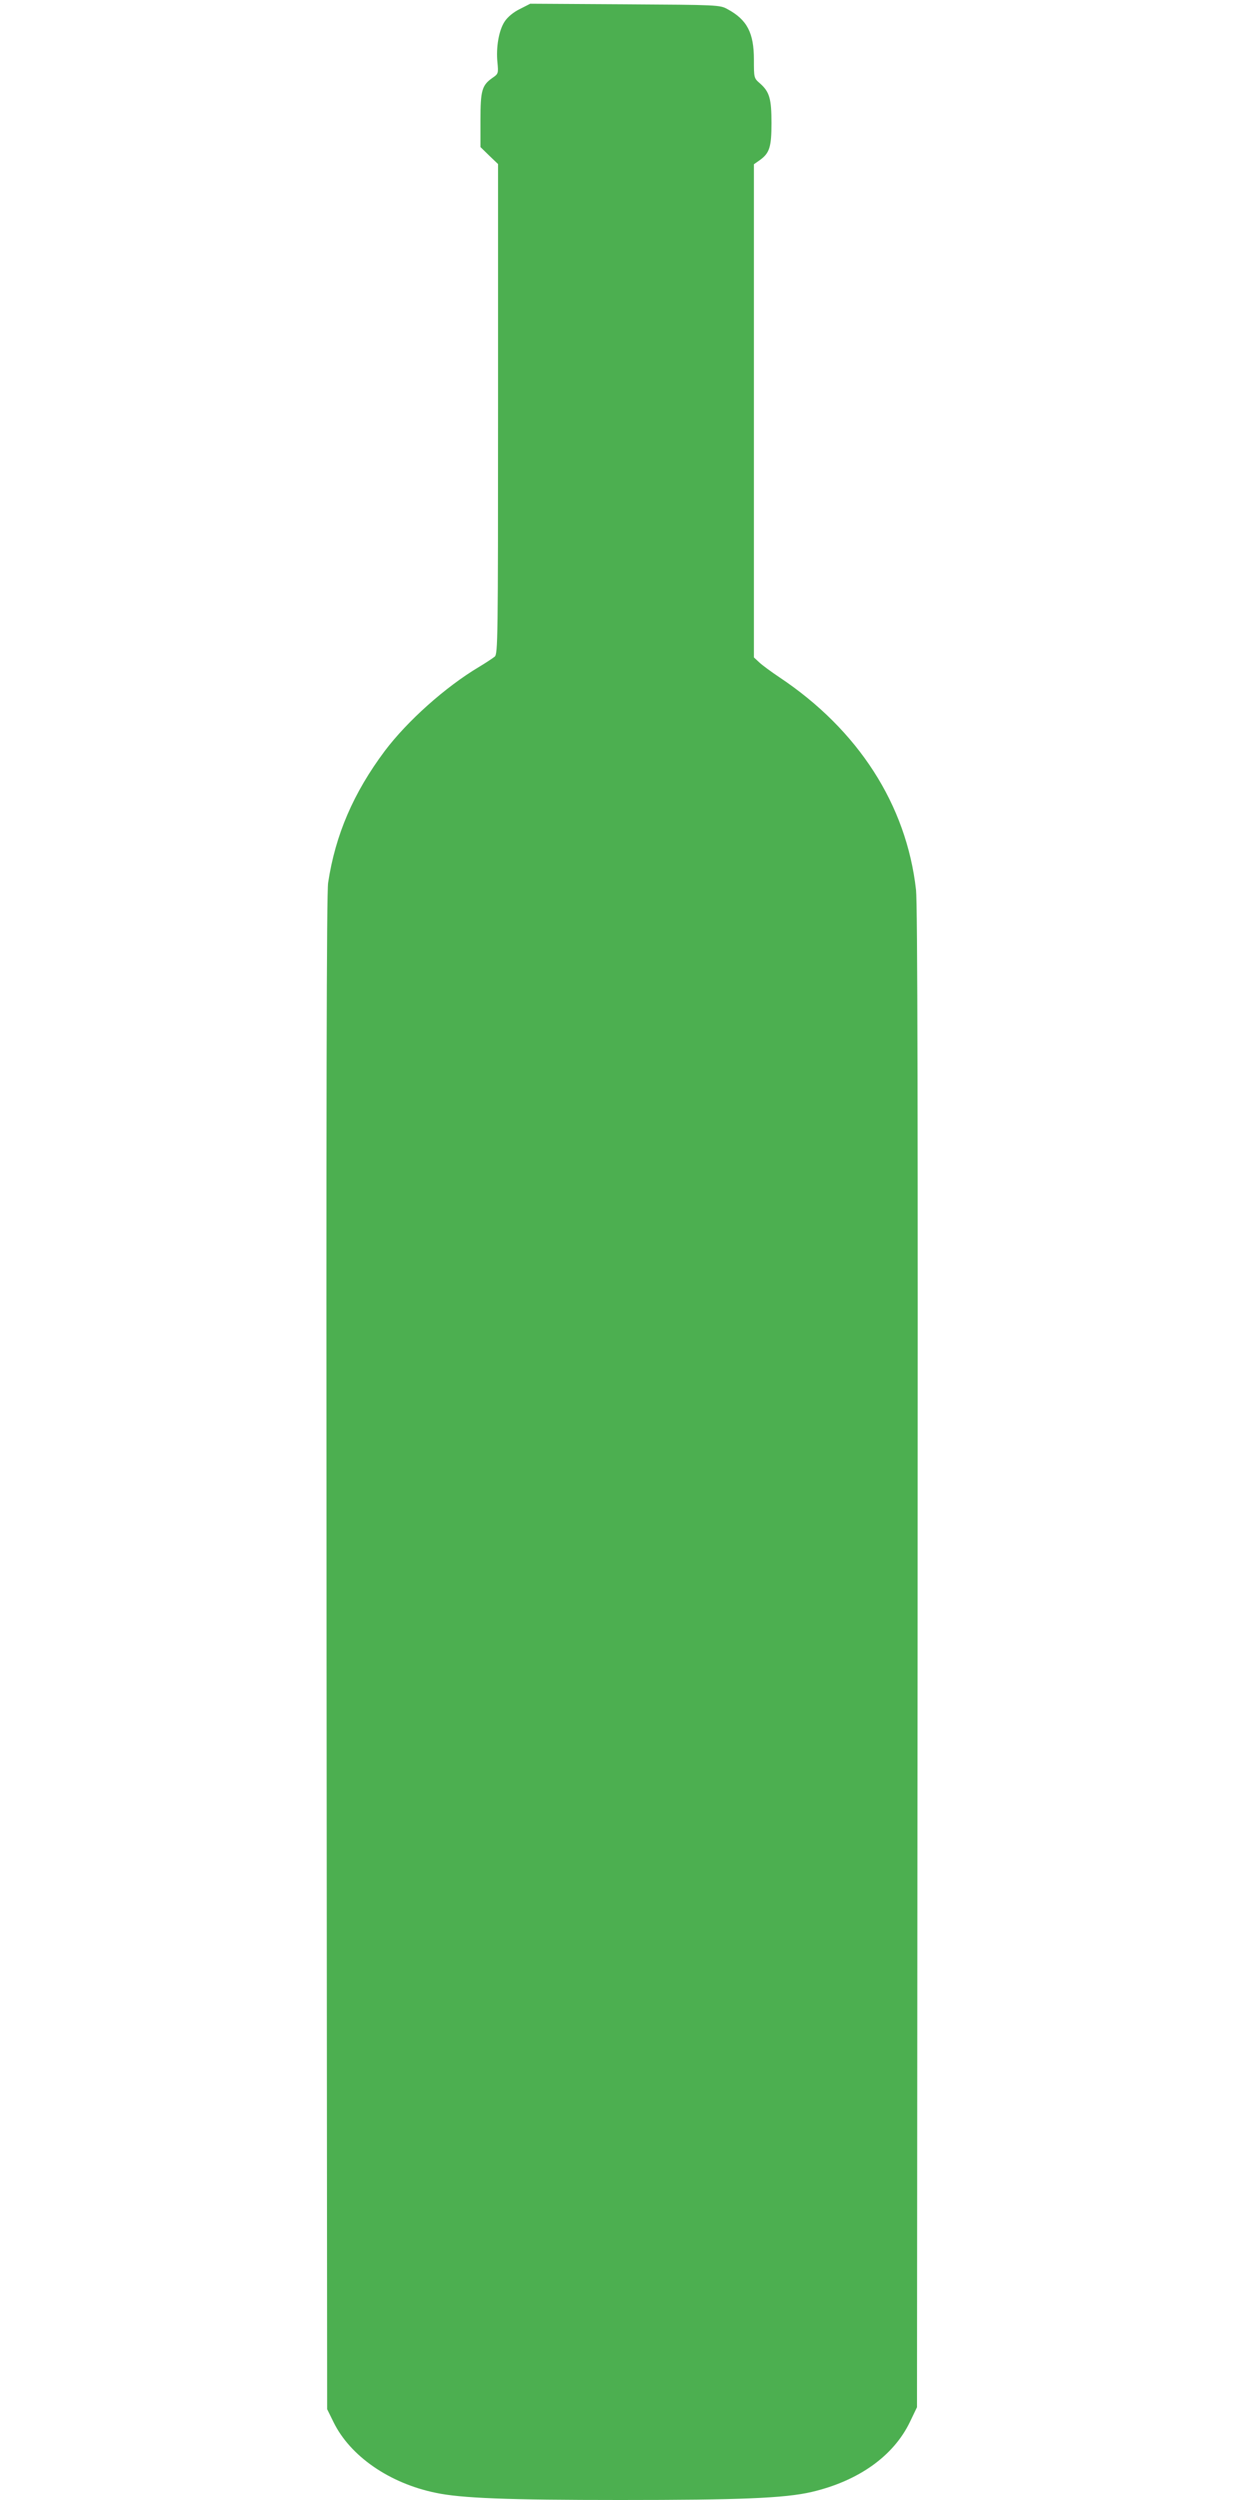 <?xml version="1.0" standalone="no"?>
<!DOCTYPE svg PUBLIC "-//W3C//DTD SVG 20010904//EN"
 "http://www.w3.org/TR/2001/REC-SVG-20010904/DTD/svg10.dtd">
<svg version="1.0" xmlns="http://www.w3.org/2000/svg"
 width="640pt" height="1280pt" viewBox="0 0 640 1280"
 preserveAspectRatio="xMidYMid meet">
<g transform="translate(0,1280) scale(0.1,-0.1)"
fill="#4caf50" stroke="none">
<path d="M2662 12754 c-33 -16 -63 -41 -78 -64 -30 -45 -45 -133 -37 -210 5
-55 5 -58 -26 -79 -54 -38 -61 -65 -61 -217 l0 -137 45 -44 45 -43 0 -1253 c0
-1182 -1 -1255 -17 -1269 -10 -8 -46 -32 -81 -53 -171 -102 -366 -276 -482
-430 -160 -214 -253 -429 -290 -675 -8 -55 -10 -1108 -8 -3945 l3 -3870 33
-67 c85 -173 285 -312 522 -361 131 -28 369 -37 945 -37 613 0 842 9 980 41
240 56 420 184 504 359 l36 75 3 3835 c2 2784 0 3862 -8 3934 -49 436 -296
819 -699 1088 -42 28 -88 62 -103 76 l-28 26 0 1262 0 1263 30 21 c50 36 60
67 60 190 0 124 -10 160 -59 203 -31 27 -31 28 -31 122 0 137 -35 204 -135
258 -39 22 -50 22 -525 25 l-485 3 -53 -27z"/>
</g>
</svg>
